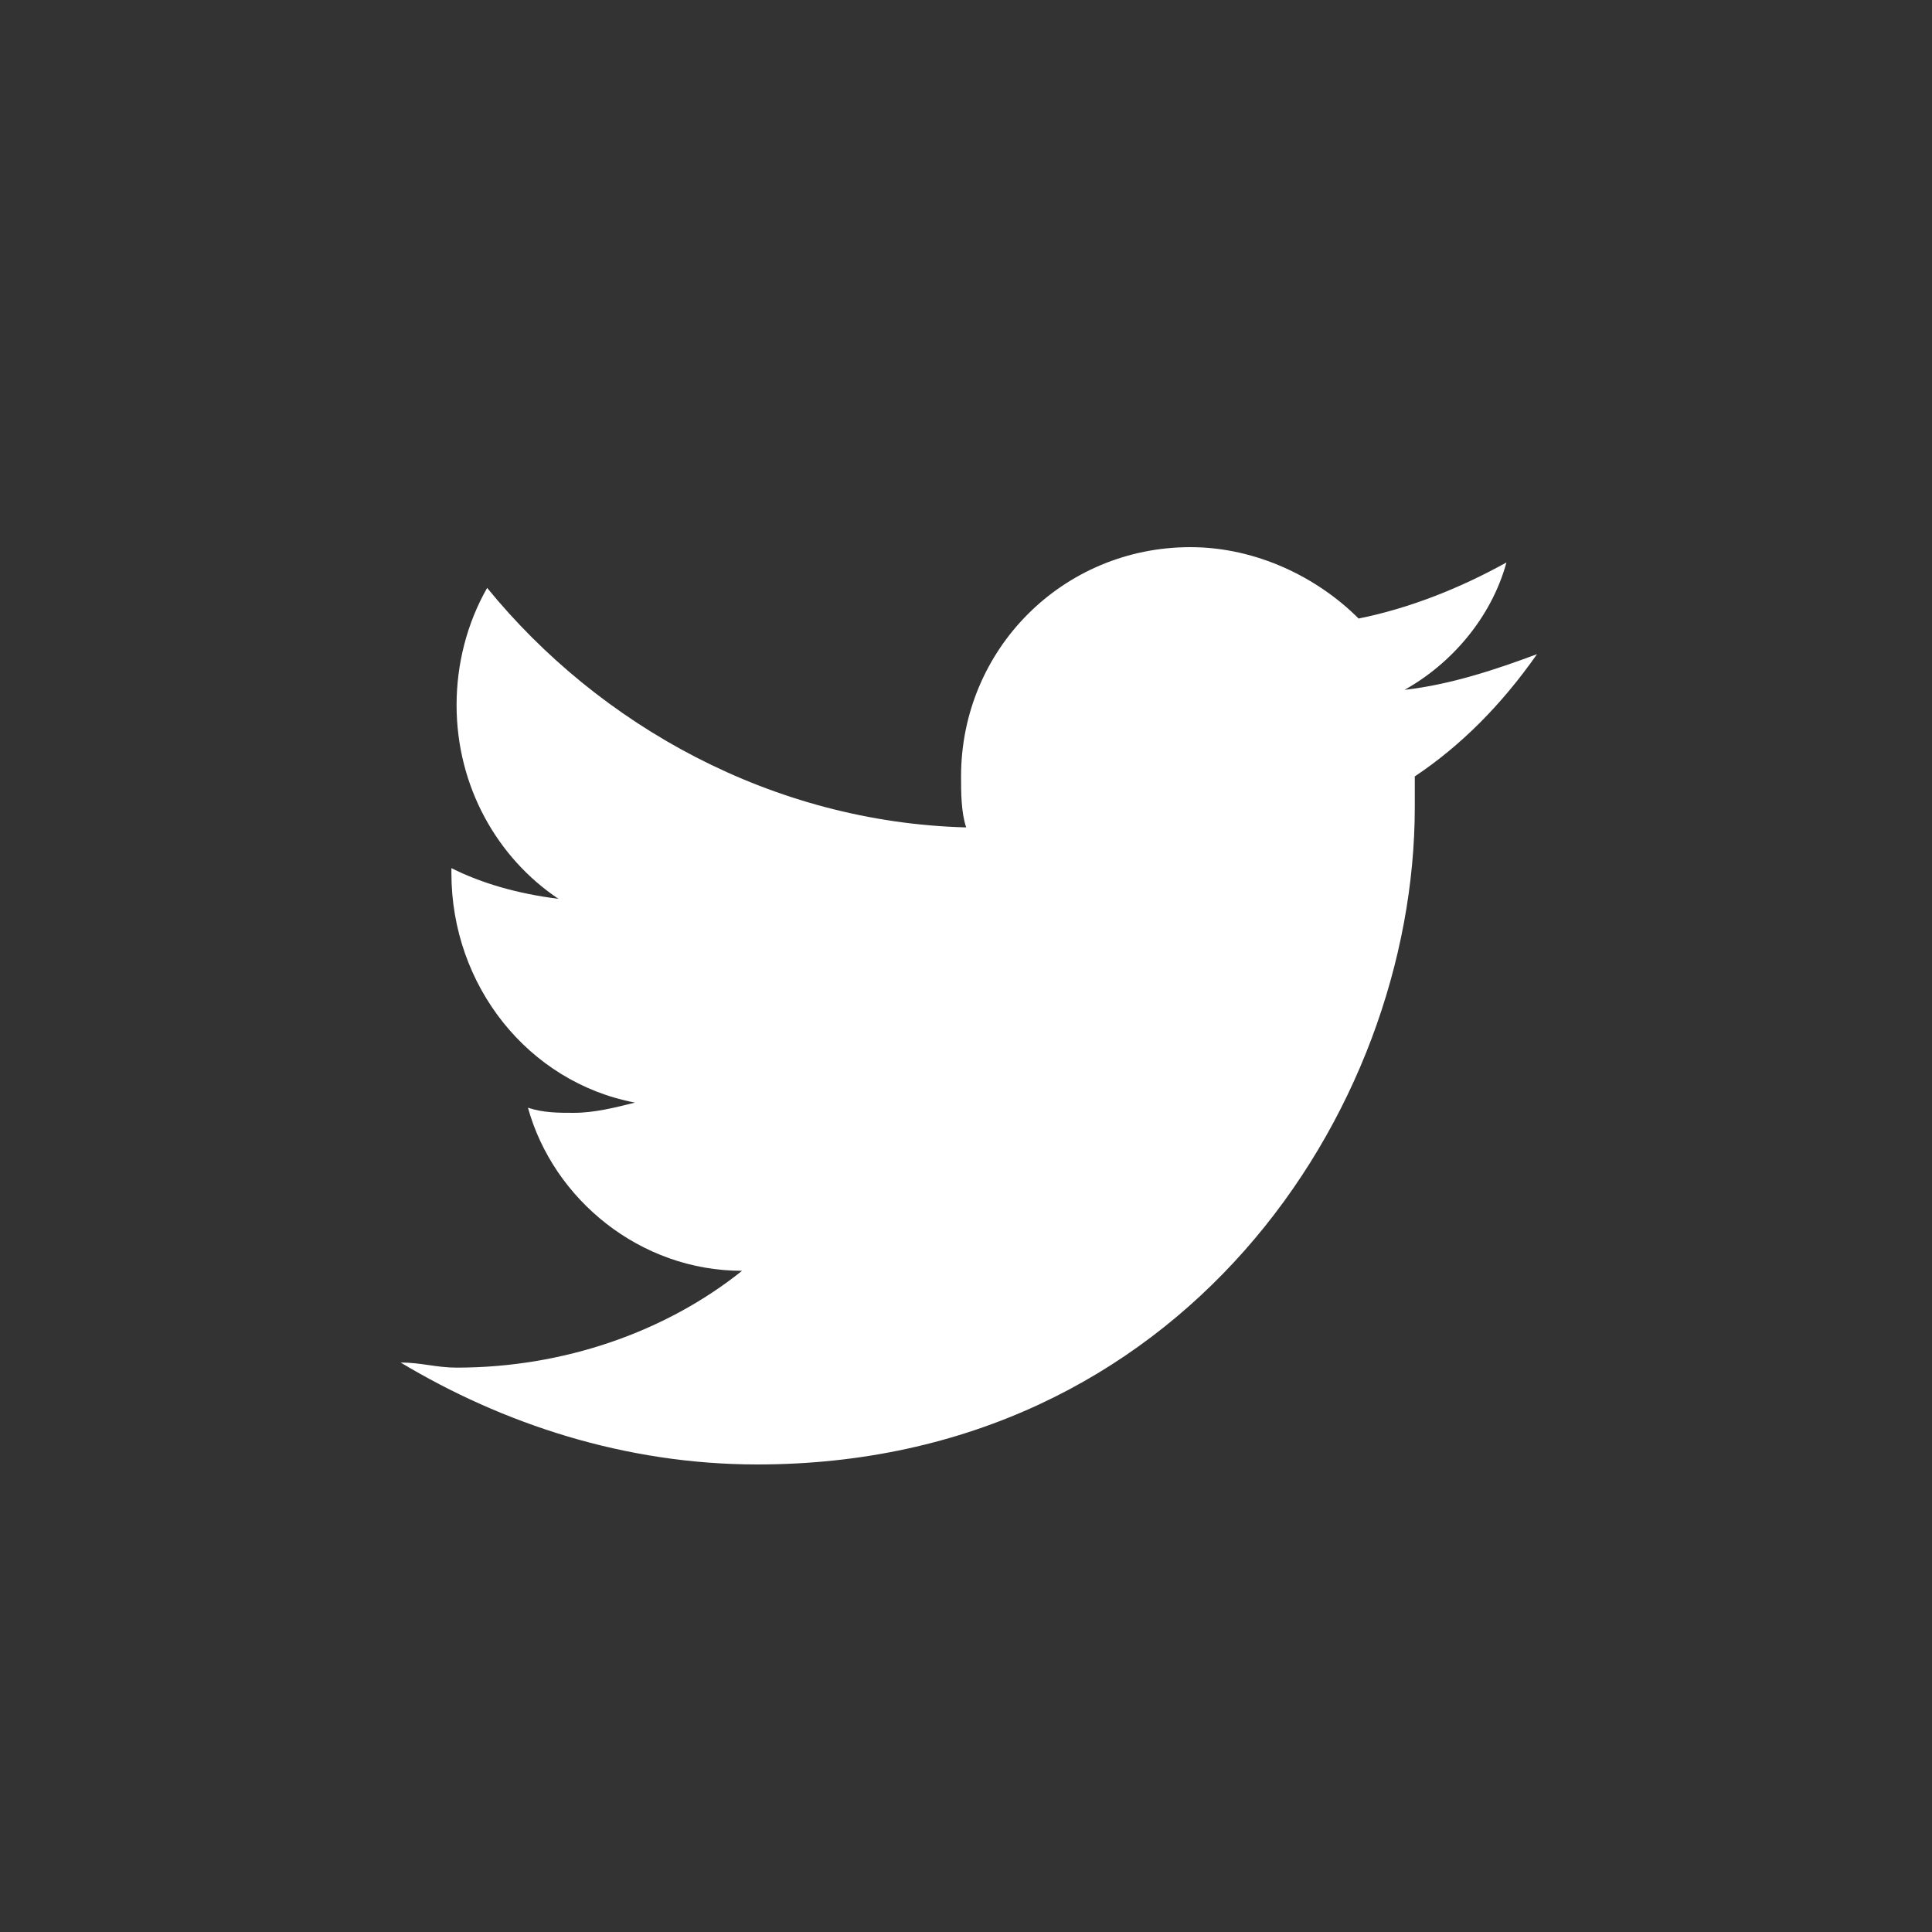 <svg viewBox="0 0 34 34" width="34" height="34" xmlns="http://www.w3.org/2000/svg" fill-rule="evenodd" clip-rule="evenodd" stroke-linejoin="round" stroke-miterlimit="1.414"><rect x="0" y="0" width="34" height="34" fill="#333333" stroke="none"/><path d="M24.898 13.664v.538c0 5.38-4.126 11.57-11.57 11.57-2.332 0-4.484-.718-6.278-1.794.36 0 .628.09.987.09 1.883 0 3.677-.628 5.022-1.704-1.795 0-3.32-1.256-3.768-2.87.27.09.538.09.807.09.358 0 .717-.09 1.076-.18-1.884-.36-3.23-2.063-3.23-4.036v-.09c.54.27 1.167.45 1.884.54-1.076-.72-1.793-1.975-1.793-3.41 0-.717.18-1.434.538-2.062 1.973 2.42 5.022 4.125 8.43 4.215-.09-.268-.09-.627-.09-.896 0-2.242 1.794-4.036 4.036-4.036 1.167 0 2.243.538 2.96 1.256.898-.18 1.795-.538 2.602-.987-.27.987-.987 1.794-1.794 2.242.807-.09 1.615-.36 2.332-.628-.628.897-1.345 1.614-2.152 2.152z" fill="#fff" fill-rule="nonzero"/></svg>